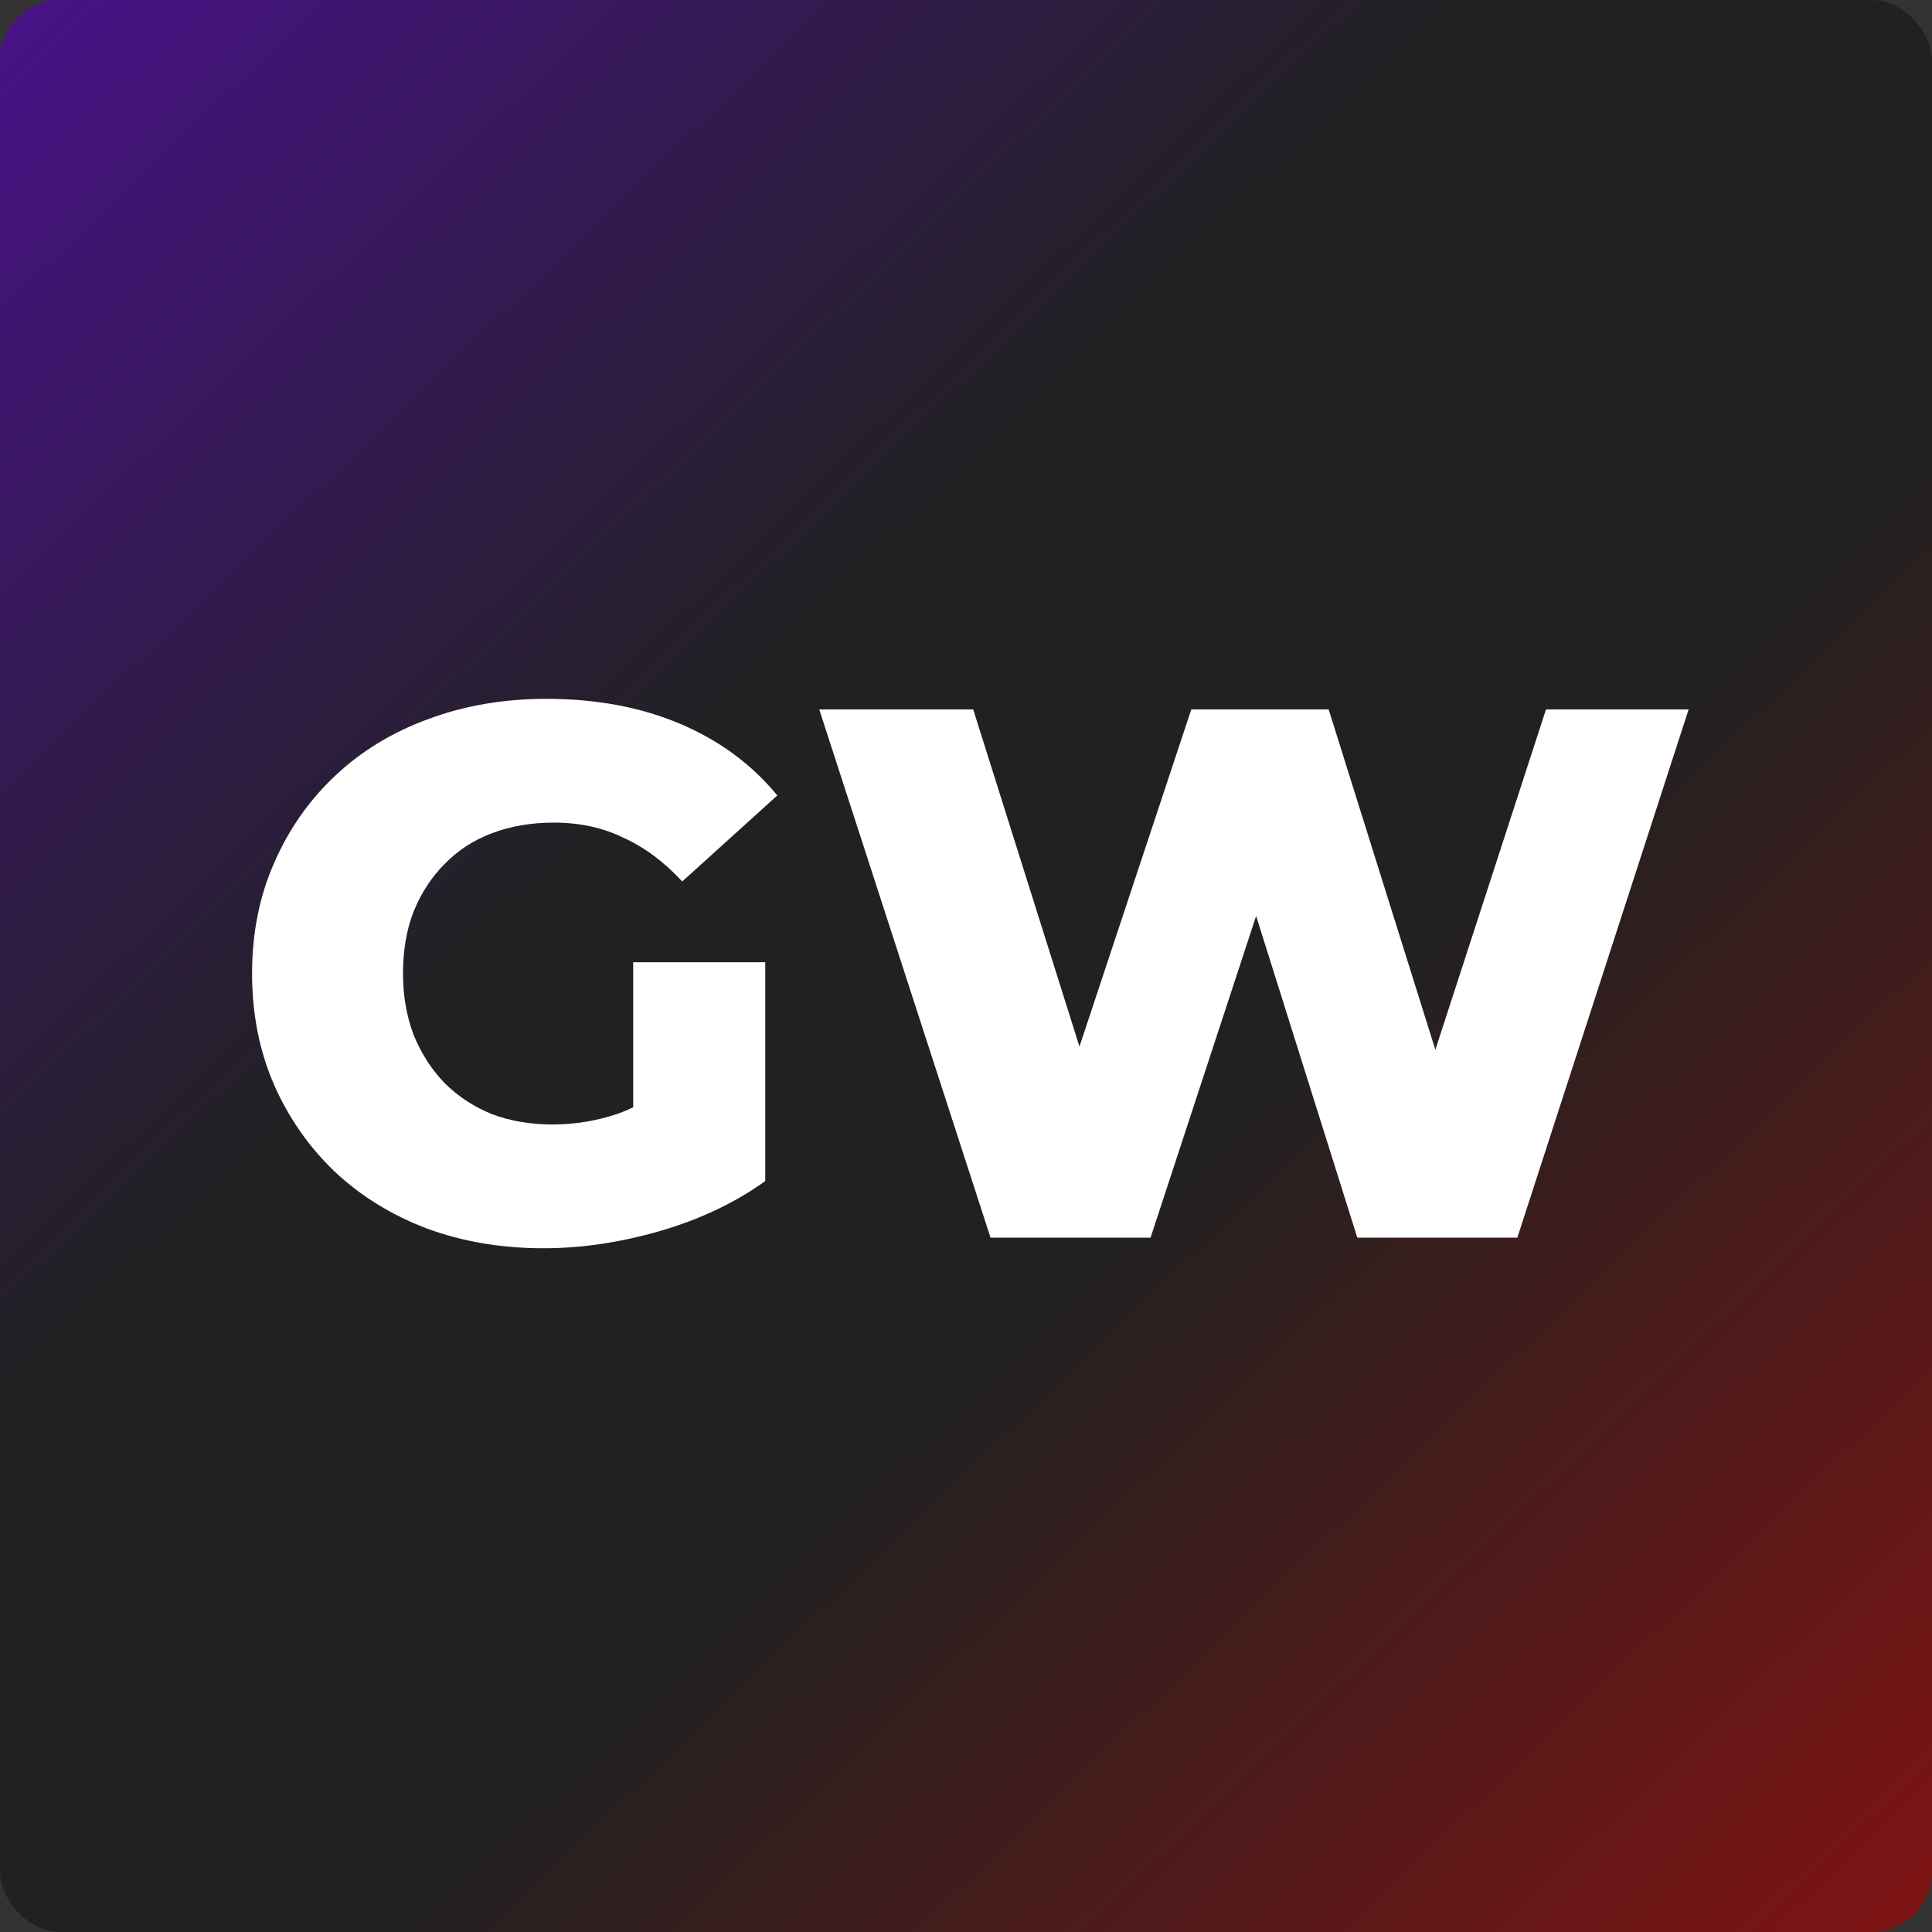 <svg width="256" height="256" viewBox="0 0 256 256" fill="none" xmlns="http://www.w3.org/2000/svg">
<rect x="0" y="0" width="256" height="256" fill="#333333" stroke="none"/>
<rect width="256" height="256" rx="8" fill="url(#paint0_linear_119_13)"/>
<path d="M72 165.4C66.467 165.4 61.333 164.533 56.6 162.8C51.867 161 47.767 158.467 44.3 155.2C40.9 151.933 38.233 148.1 36.3 143.7C34.367 139.233 33.4 134.333 33.4 129C33.4 123.667 34.367 118.8 36.3 114.4C38.233 109.933 40.933 106.067 44.4 102.8C47.867 99.533 51.967 97.033 56.7 95.3C61.5 93.5 66.733 92.6 72.4 92.6C79 92.6 84.9 93.7 90.1 95.9C95.3 98.1 99.6 101.267 103 105.4L90.4 116.8C88 114.2 85.4 112.267 82.6 111C79.867 109.667 76.8 109 73.4 109C70.4 109 67.667 109.467 65.2 110.4C62.733 111.333 60.633 112.7 58.9 114.5C57.167 116.233 55.8 118.333 54.8 120.8C53.867 123.2 53.4 125.933 53.4 129C53.4 131.933 53.867 134.633 54.8 137.1C55.8 139.567 57.167 141.7 58.9 143.5C60.633 145.233 62.7 146.6 65.1 147.6C67.567 148.533 70.267 149 73.2 149C76.133 149 79 148.533 81.8 147.6C84.6 146.6 87.433 144.933 90.3 142.6L101.4 156.5C97.4 159.367 92.767 161.567 87.5 163.1C82.233 164.633 77.067 165.4 72 165.4ZM83.9 153.9V127.5H101.4V156.5L83.9 153.9Z" fill="white"/>
<path d="M131.253 164L108.553 94H128.953L148.053 154.6H137.753L157.853 94H176.053L195.053 154.6H185.153L204.853 94H223.753L201.053 164H179.853L163.653 112.5H169.353L152.453 164H131.253Z" fill="white"/>
<defs>
<linearGradient id="paint0_linear_119_13" x1="-107" y1="-112.5" x2="383" y2="399.5" gradientUnits="userSpaceOnUse">
<stop stop-color="#7500FF"/>
<stop offset="0.412" stop-color="#212121"/>
<stop offset="0.527" stop-color="#212121"/>
<stop offset="1" stop-color="#FF0000"/>
</linearGradient>
</defs>
</svg>
